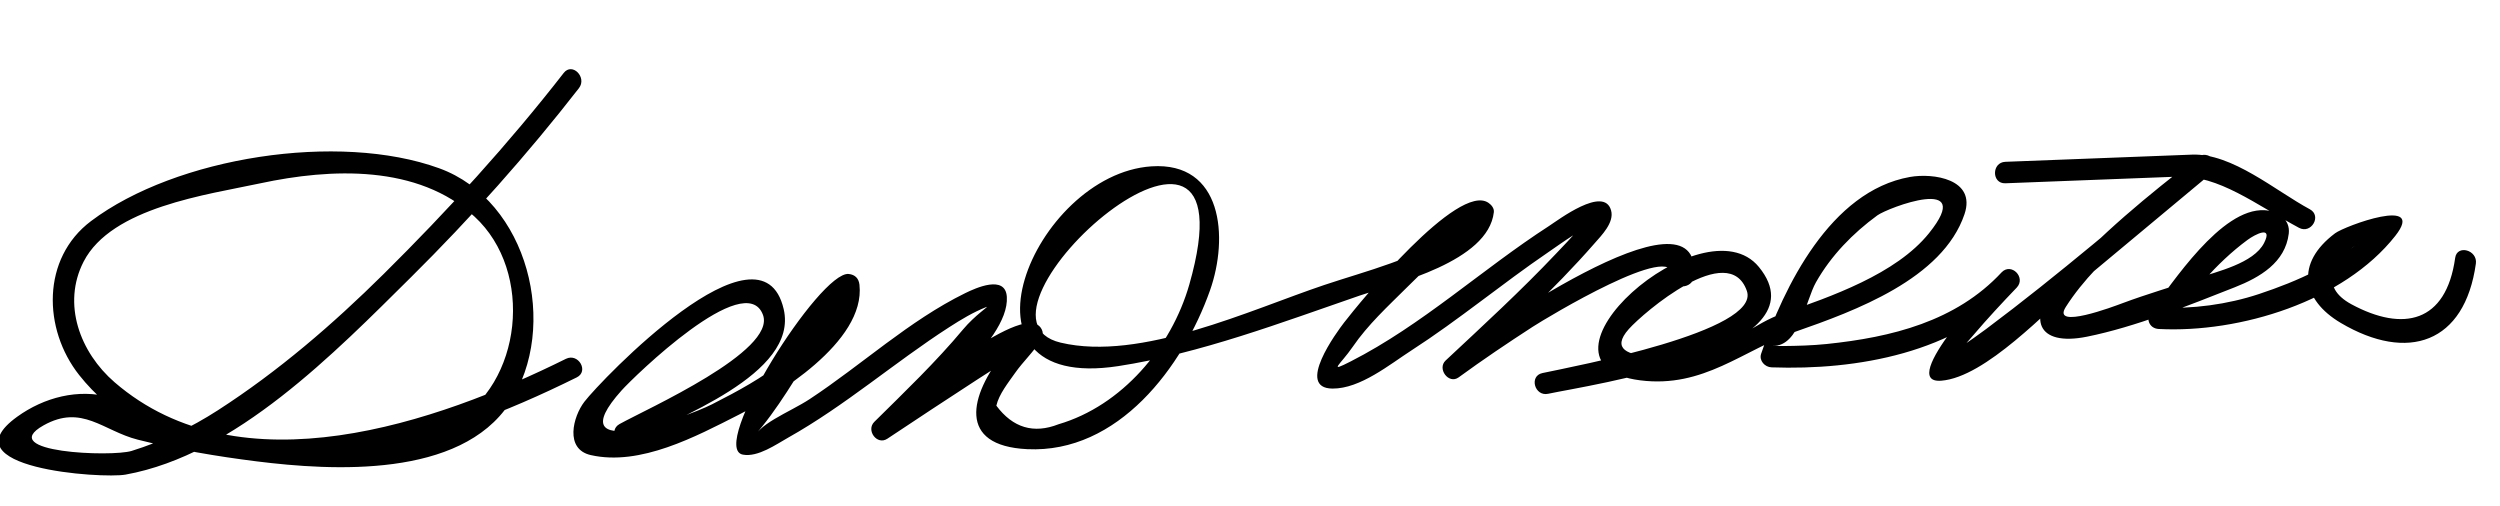 <?xml version="1.0" encoding="UTF-8"?>
<svg version="1.0" xmlns="http://www.w3.org/2000/svg" width="163" height="33" >
<path d="M36.755,4.755c-3.599,4.627-7.575,8.985-11.737,13.107c-3.32,3.287-6.881,6.354-10.813,8.888 c-1.752,1.13-3.629,2.029-5.619,2.649c-1.301,0.405-8.914,0.111-5.745-1.666c2.5-1.401,3.884,0.359,6.137,0.932 c2.553,0.648,5.152,1.09,7.765,1.417c4.956,0.62,13.259,1.096,16.48-3.792c3.277-4.974,1.218-13.212-4.593-15.321 c-6.546-2.375-17.13-0.743-22.696,3.447c-3.231,2.432-3.14,7.041-0.771,10.038c4.137,5.235,11.68,6.192,17.881,5.15 c5.147-0.865,9.901-2.689,14.561-4.999c0.809-0.401,0.1-1.608-0.707-1.209c-8.415,4.172-21.207,8.625-29.426,1.528 c-2.254-1.945-3.439-5.106-2.021-7.865c1.82-3.543,8.07-4.367,11.517-5.106c4.61-0.99,10.278-1.234,13.973,2.171 c3.911,3.604,3.104,10.947-1.421,13.444c-5.555,3.065-13.975,1.225-19.788-0.159c-1.308-0.311-1.248-1.147-2.521-1.502 c-2.104-0.588-4.342,0.002-6.091,1.264c-4.669,3.366,5.529,4.048,7.06,3.774c7.181-1.289,13.679-7.981,18.614-12.868 c3.896-3.858,7.585-8,10.953-12.33C38.292,5.042,37.309,4.043,36.755,4.755L36.755,4.755z
M41.104,28.854c2.879-1.598,10.98-4.432,9.993-8.697c-1.459-6.305-11.939,4.658-12.993,6.034 c-0.748,0.976-1.301,3.092,0.415,3.481c3.226,0.732,6.857-1.214,9.641-2.627c2.366-1.202,8.287-4.728,7.877-8.482 c-0.046-0.412-0.287-0.656-0.7-0.7c-1.888-0.201-9.168,11.366-6.897,11.78c0.976,0.178,2.163-0.668,2.945-1.107 c3.715-2.085,6.936-4.904,10.502-7.202c0.769-0.496,1.572-0.981,2.425-1.317c0.23-0.091-0.754,0.544-1.514,1.454 c-1.782,2.137-3.817,4.079-5.792,6.034c-0.556,0.551,0.176,1.548,0.849,1.1c1.937-1.29,3.88-2.569,5.831-3.837 c1.104-0.717,2.212-1.427,3.34-2.105c0.688-0.238,0.516-0.563-0.518-0.977c-0.334,0.425-0.688,0.835-1.025,1.258 c-2.289,2.862-3.073,6.121,1.491,6.342c5.931,0.288,10.158-5.368,11.92-10.355c1.221-3.456,0.825-8.396-3.822-8.085 c-7.679,0.514-13.621,14.785-2.162,13.025c5.333-0.819,10.679-2.854,15.759-4.604c2.329-0.802,8.368-2.203,8.731-5.435 c0.028-0.251-0.158-0.473-0.347-0.604c-1.984-1.38-8.449,6.547-9.413,7.798c-0.469,0.608-3.193,4.296-0.755,4.31 c1.807,0.01,3.73-1.579,5.142-2.489c3.08-1.987,5.895-4.34,8.919-6.4c1.01-0.688,2.11-1.539,3.286-1.911 c-1.389,0.44,0.101-1.313-1.261,0.345c-0.472,0.574-0.996,1.108-1.506,1.647c-2.297,2.428-4.77,4.696-7.209,6.977 c-0.572,0.535,0.199,1.574,0.849,1.1c1.573-1.15,3.191-2.237,4.826-3.297c0.921-0.597,9.324-5.671,9.12-3.307 c-0.077,0.9,1.323,0.893,1.4,0c0.561-6.512-14.354,4.153-16.054,5.396c0.283,0.367,0.565,0.733,0.849,1.1 c2.979-2.785,6.029-5.548,8.715-8.625c0.46-0.527,1.301-1.362,1.083-2.151c-0.454-1.651-3.459,0.635-4.048,1.015 c-4.384,2.832-8.253,6.444-12.929,8.829c-1.532,0.781-0.672,0.215,0.128-0.948c1-1.456,2.278-2.625,3.53-3.871 c1.396-1.389,2.843-2.77,4.428-3.943c0.596-0.208,0.536-0.53-0.18-0.965c-0.249,0.513-0.764,1-1.217,1.325 c-2.374,1.703-5.676,2.501-8.413,3.419c-4.811,1.614-11.961,4.997-17.184,3.76c-7.374-1.746,12.952-19.75,8.383-3.783 c-1.173,4.101-4.399,7.893-8.528,9.104c-1.622,0.636-2.973,0.232-4.051-1.212c0.166-0.744,0.783-1.509,1.215-2.126 c0.529-0.756,1.239-1.405,1.72-2.194c0.202-0.331,0.07-0.762-0.251-0.958c-1.678-1.026-8.919,5.17-10.5,6.224 c0.283,0.367,0.565,0.733,0.849,1.1c1.703-1.687,7.837-6.142,7.651-9.139c-0.091-1.467-2.037-0.577-2.718-0.243 c-3.647,1.788-6.754,4.68-10.137,6.907c-1.326,0.873-3.522,1.653-3.719,2.763c0.061-0.341,0.405-0.71,0.618-0.973 c1.538-1.902,2.744-4.172,4.124-6.201c0.537-0.79,1.082-1.586,1.698-2.318c-0.566,0.673-0.516-1.394-1.231,0.152 c-1.62,3.5-4.391,5.154-7.855,6.914c-1.765,0.896-10.213,3.903-5.895-0.908c0.771-0.86,8.079-7.999,9.215-4.92 c0.873,2.366-7.538,6.11-9.351,7.116C39.607,28.083,40.313,29.293,41.104,28.854L41.104,28.854z
M100.937,25.675c2.657-0.566,18.182-2.837,13.744-8.267c-3.597-4.4-15.876,6.35-7.745,7.389 c4.146,0.53,6.714-1.979,10.139-3.175c3.837-1.34,9.585-3.433,11.011-7.66c0.774-2.296-2.052-2.692-3.558-2.424 c-5.185,0.921-8.224,7.164-9.702,11.527c-0.151,0.447,0.243,0.871,0.675,0.886c5.608,0.202,12.038-0.95,15.995-5.205 c0.613-0.66-0.363-1.644-0.99-0.99c-0.517,0.539-6.902,7.297-3.937,7.066c2.9-0.226,6.903-4.599,8.985-6.333 c2.897-2.415,5.794-4.829,8.691-7.243c0.703-0.586-0.294-1.531-0.99-0.99c-3.175,2.465-6.383,5.059-9.033,8.092 c-2.086,2.387-1.44,4.265,1.843,3.605c3.146-0.632,6.642-2.04,9.641-3.222c1.654-0.652,3.29-1.616,3.521-3.495 c0.118-0.963-0.754-1.483-1.569-1.53c-2.865-0.162-6.043,4.827-7.401,6.549c-0.375,0.476-0.157,1.162,0.495,1.195 c5.285,0.272,12.059-1.799,15.42-6.07c2.063-2.622-3.289-0.647-3.925-0.17c-2.618,1.964-2.166,4.344,0.371,5.844 c4.372,2.585,8.085,1.328,8.809-3.868c0.123-0.882-1.226-1.263-1.35-0.372c-0.59,4.236-3.396,4.838-6.752,3.031 c-2.207-1.188-1.243-2.941,0.725-4.183c0.375-0.237,1.526-1.563,0.266-0.334c-1.922,1.875-4.52,3.007-7.02,3.839 c-2.062,0.686-4.37,0.995-6.544,0.882c0.165,0.398,0.33,0.797,0.495,1.195c1.597-2.025,3.199-4.063,5.293-5.604 c0.488-0.359,1.674-0.974,1.079,0.2c-0.674,1.33-3.102,1.874-4.378,2.309c-1.637,0.558-3.249,1.017-4.876,1.627 c-0.492,0.185-4.643,1.756-3.675,0.236c2.215-3.478,6.334-6.266,9.557-8.768c-0.33-0.33-0.66-0.66-0.99-0.99 c-4.541,3.785-9.021,7.653-13.757,11.195c-0.517,0.383-1.042,0.755-1.574,1.116c-1.184,0.818-0.387,0.484-0.817,1.296 c0.397-0.748,1.029-1.394,1.575-2.035c0.901-1.058,1.851-2.079,2.813-3.082c-0.33-0.33-0.66-0.66-0.99-0.99 c-2.983,3.209-7.19,4.235-11.4,4.674c-0.946,0.098-1.9,0.123-2.851,0.133c-0.222,0-0.443-0.002-0.665-0.009 c1.723,0.039,2.133-2.954,2.81-4.148c0.984-1.736,2.4-3.192,4.002-4.362c0.676-0.494,6.46-2.689,3.369,1.161 c-2.145,2.671-6.422,4.144-9.544,5.234c-1.861,0.65-3.236,2.048-5.303,2.589c-0.038,0.01-7.078,1.062-4.726-1.573 c0.967-1.082,6.522-5.836,7.696-2.488c0.923,2.63-11.254,4.916-13.33,5.358C99.681,24.513,100.056,25.863,100.937,25.675 L100.937,25.675z
M130.75,11.95c3.748-0.145,7.495-0.289,11.242-0.433c2.664-0.103,5.082,1.817,7.904,3.337 c0.795,0.428,1.502-0.781,0.707-1.209c-2.231-1.201-5.074-3.664-7.682-3.563c-4.058,0.156-8.114,0.312-12.172,0.468 C129.851,10.584,129.847,11.985,130.75,11.95L130.75,11.95z"/>
</svg>
